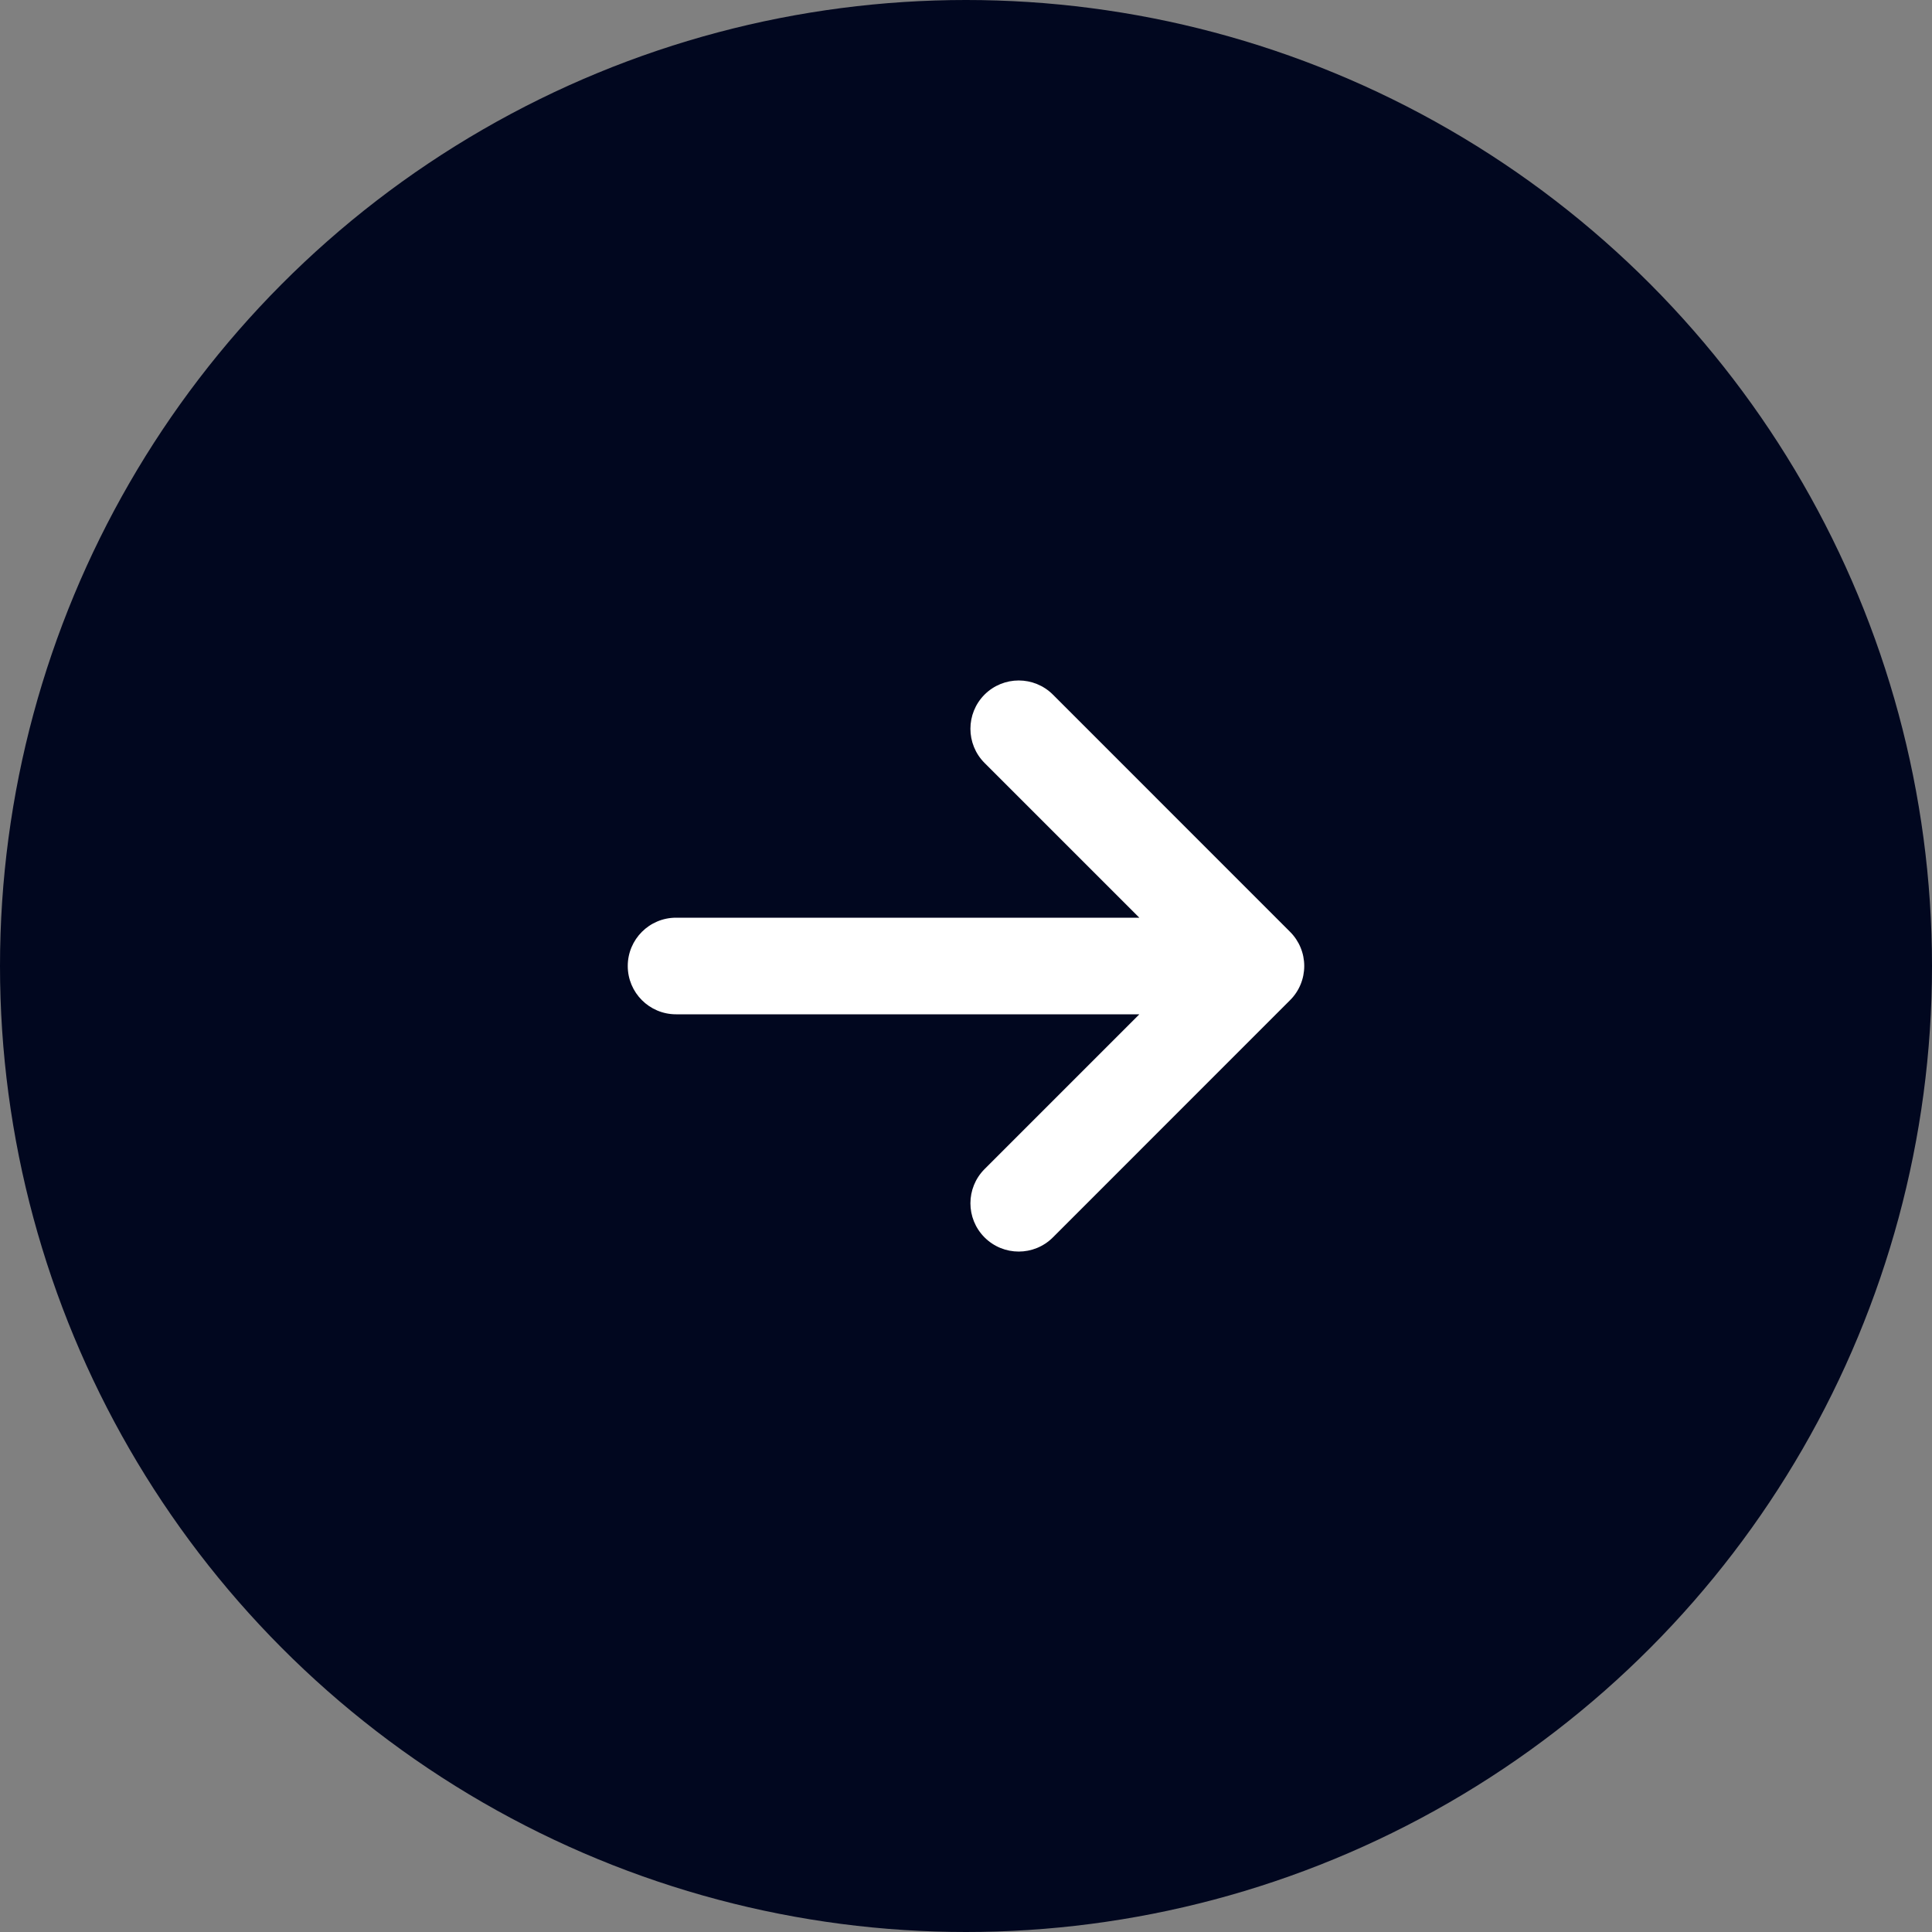 <svg width="40" height="40" viewBox="0 0 40 40" fill="none" xmlns="http://www.w3.org/2000/svg">
<rect x="0" y="0" width="40" height="40" fill="#808080" stroke="none"/>
<circle cx="20" cy="20" r="20" fill="#01071F"/>
<path d="M21.091 15.088L26.003 20L21.091 24.912" fill="#01071F"/>
<path d="M13.997 19C13.444 19 12.997 19.448 12.997 20C12.997 20.552 13.444 21 13.997 21V19ZM26.003 20L26.71 20.707C26.898 20.52 27.003 20.265 27.003 20C27.003 19.735 26.898 19.481 26.71 19.293L26.003 20ZM21.799 14.381C21.408 13.991 20.775 13.991 20.384 14.381C19.994 14.772 19.994 15.405 20.384 15.796L21.799 14.381ZM20.384 24.205C19.994 24.596 19.994 25.229 20.384 25.619C20.775 26.01 21.408 26.01 21.799 25.619L20.384 24.205ZM13.997 21H26.003V19H13.997V21ZM20.384 15.796L25.296 20.707L26.71 19.293L21.799 14.381L20.384 15.796ZM25.296 19.293L20.384 24.205L21.799 25.619L26.71 20.707L25.296 19.293Z" fill="white"/>
</svg>
